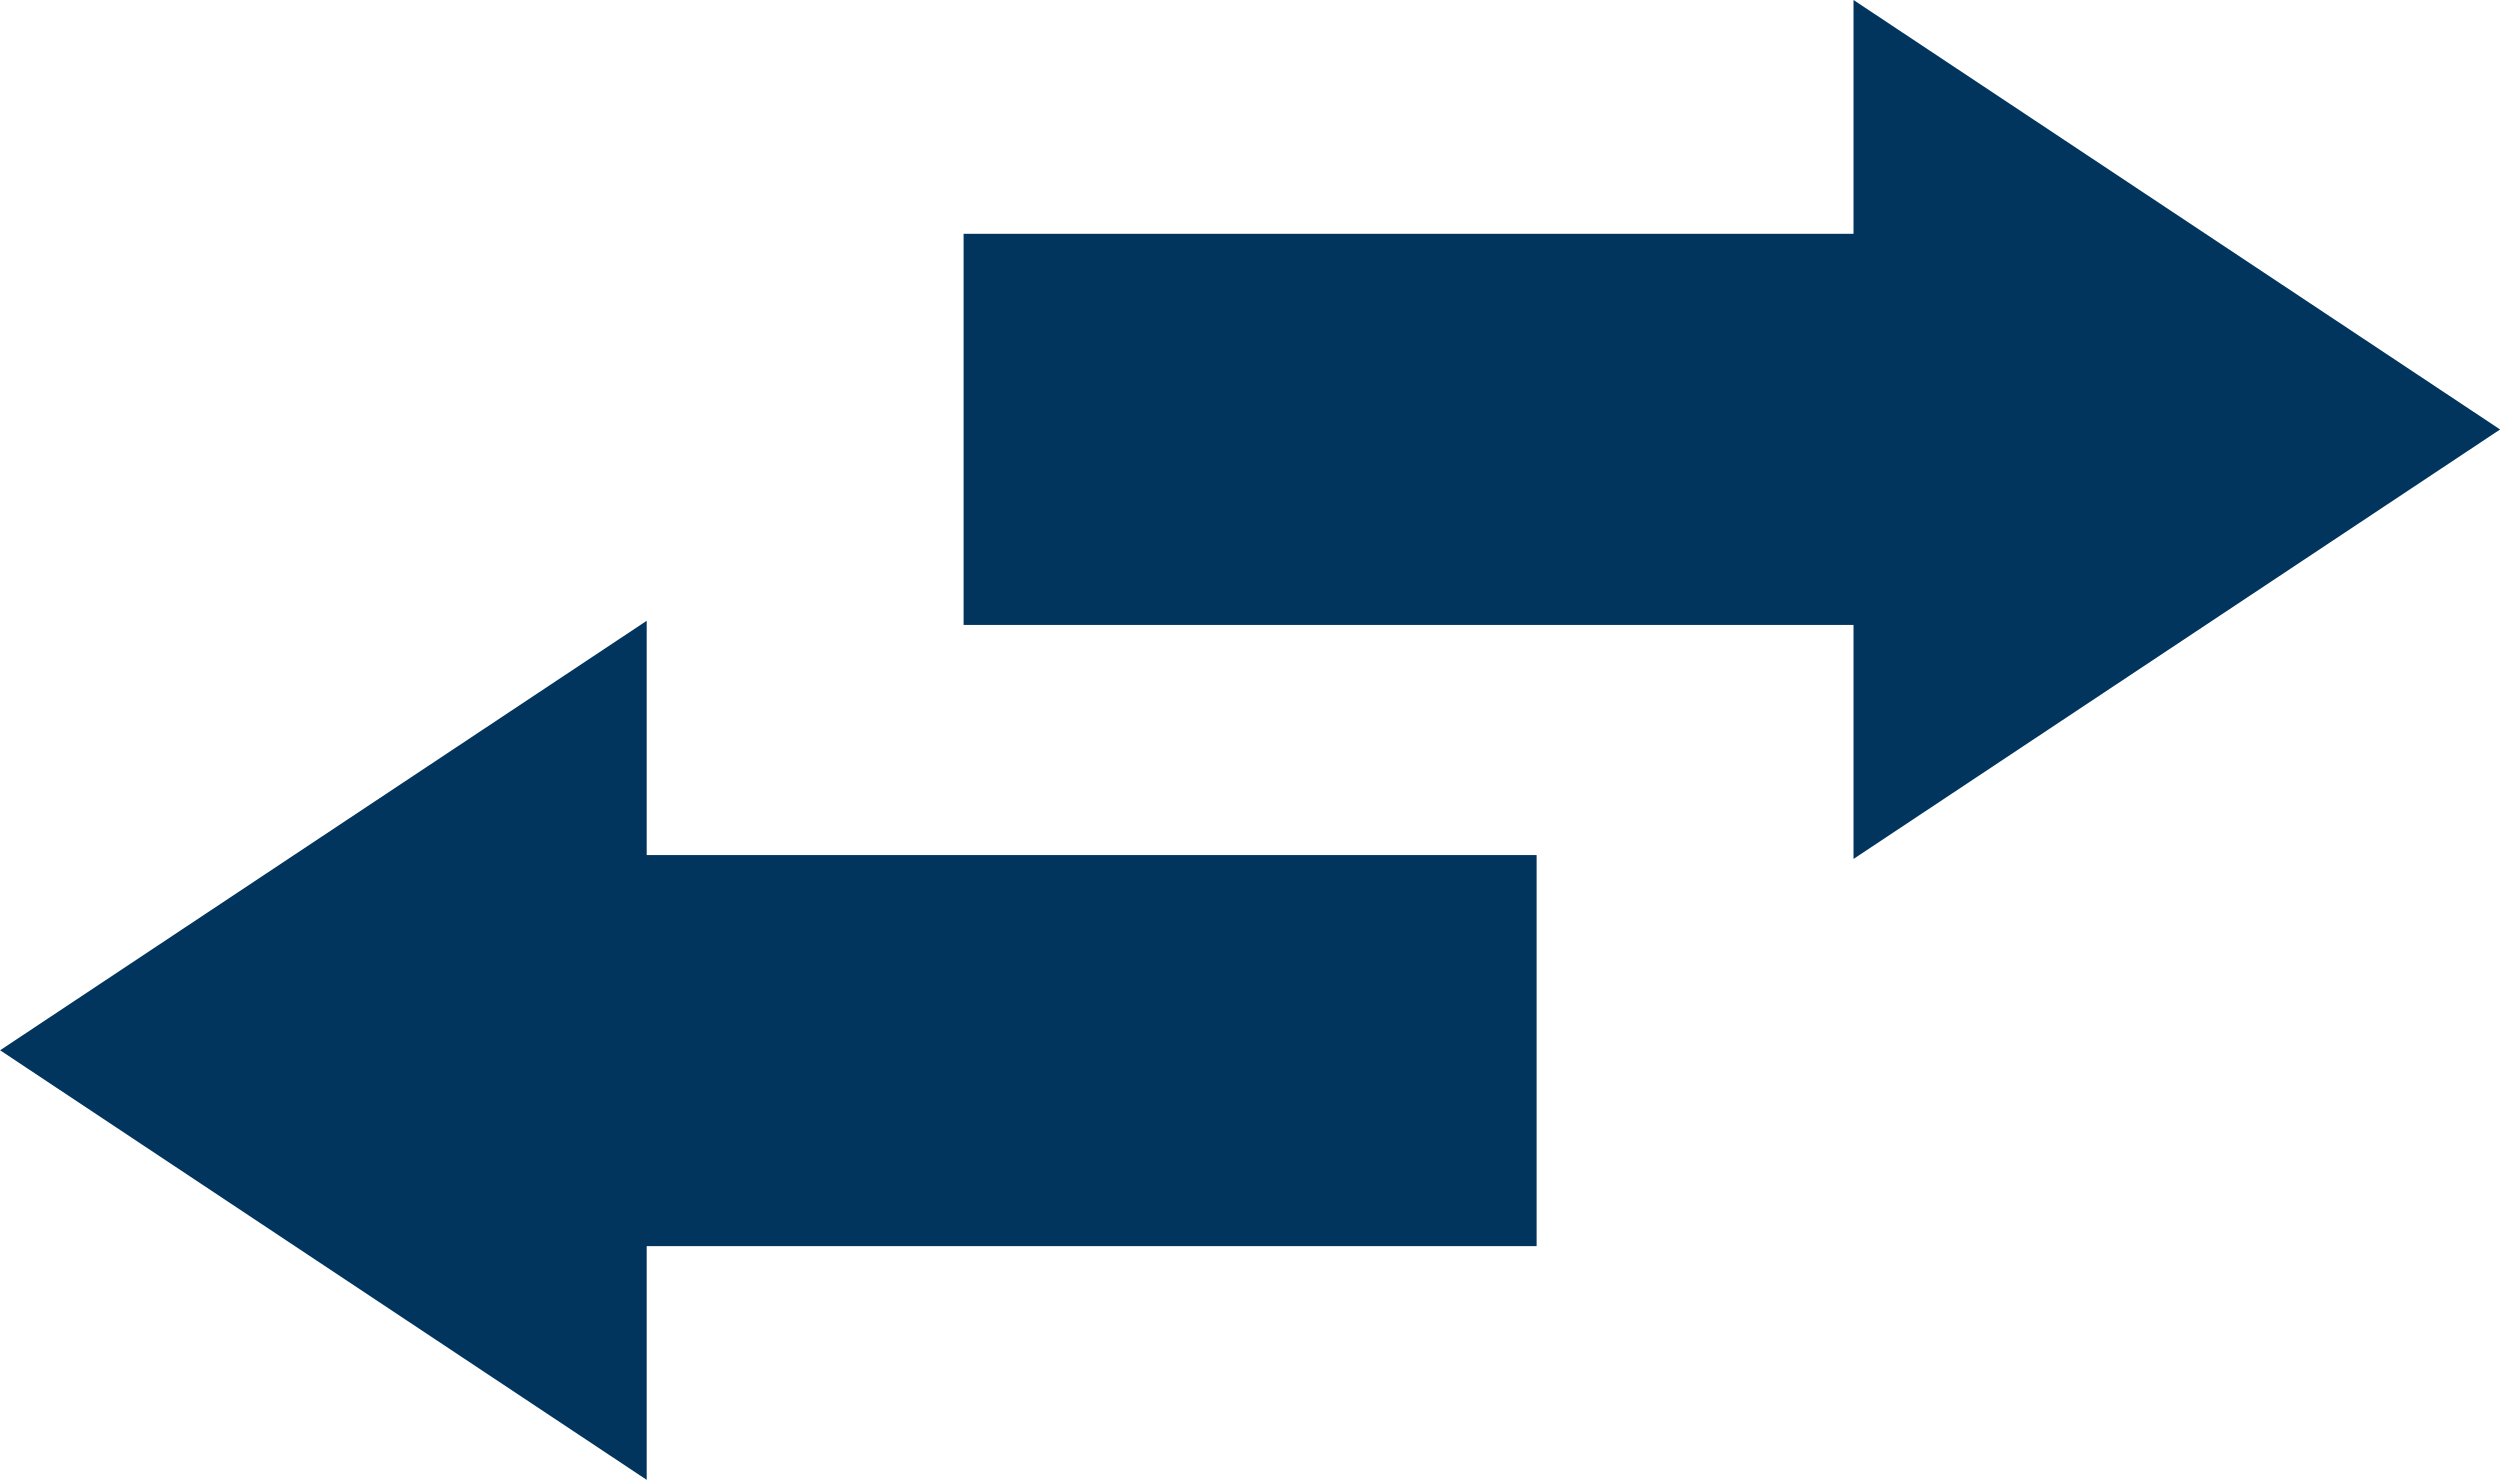 <svg xmlns="http://www.w3.org/2000/svg" width="23.651" height="14" viewBox="0 0 23.651 14"><path id="Path_20136" fill="#01355d" d="M-4896-7760.064l6.117-4.063v2.216h8.419v3.7h-8.419V-7756Zm17.534-4.024h-8.419v-3.7h8.419V-7770l6.117,4.063-6.117,4.063Z" data-name="Path 20136" transform="translate(4896.001 7770)"/></svg>